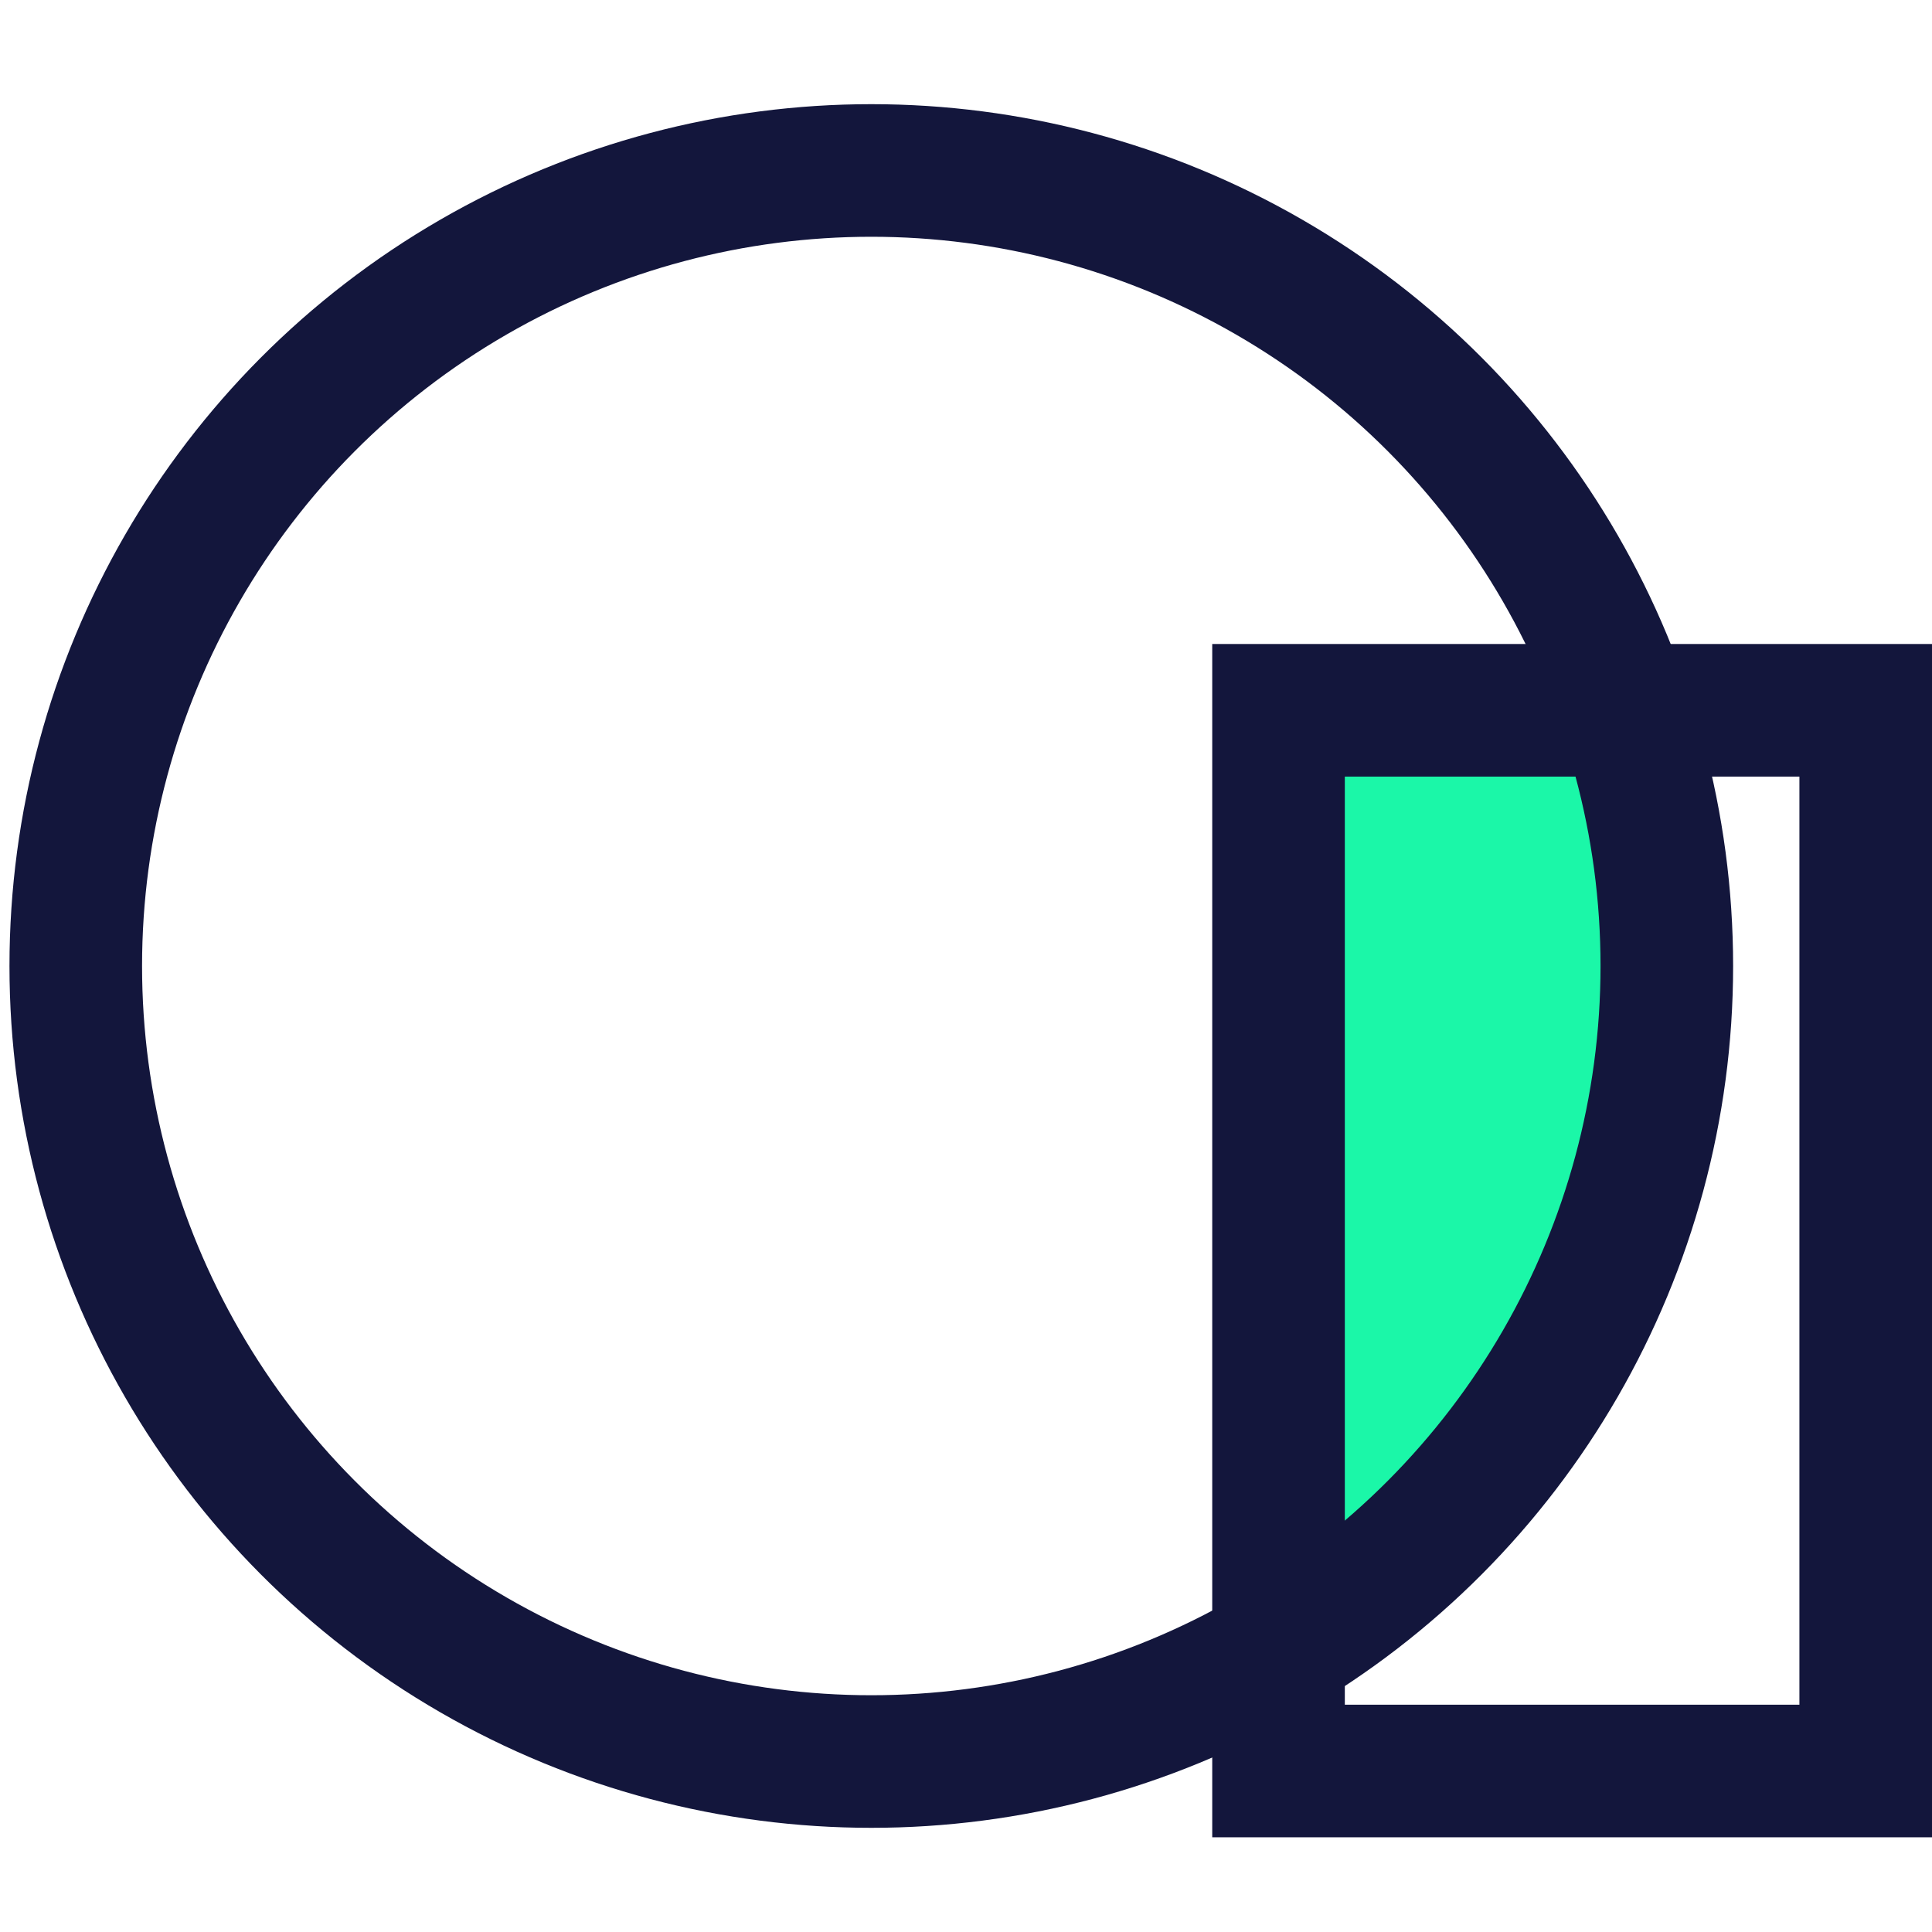 <svg width="102" height="102" xmlns="http://www.w3.org/2000/svg"><g fill="none" fill-rule="evenodd"><path d="M-1 2h104v100H-1z"/><g transform="translate(3.744 9)"><path d="M80.993 27a42.886 42.886 0 013.263 16.451c0 15.22-7.935 28.638-20 36.55V27z" fill="#1BF7A8"/><circle stroke="#13163C" stroke-width="7" cx="42.256" cy="42" r="42"/><path stroke="#13163C" stroke-width="7" d="M63.756 28.5h31v56h-31z"/></g></g></svg>